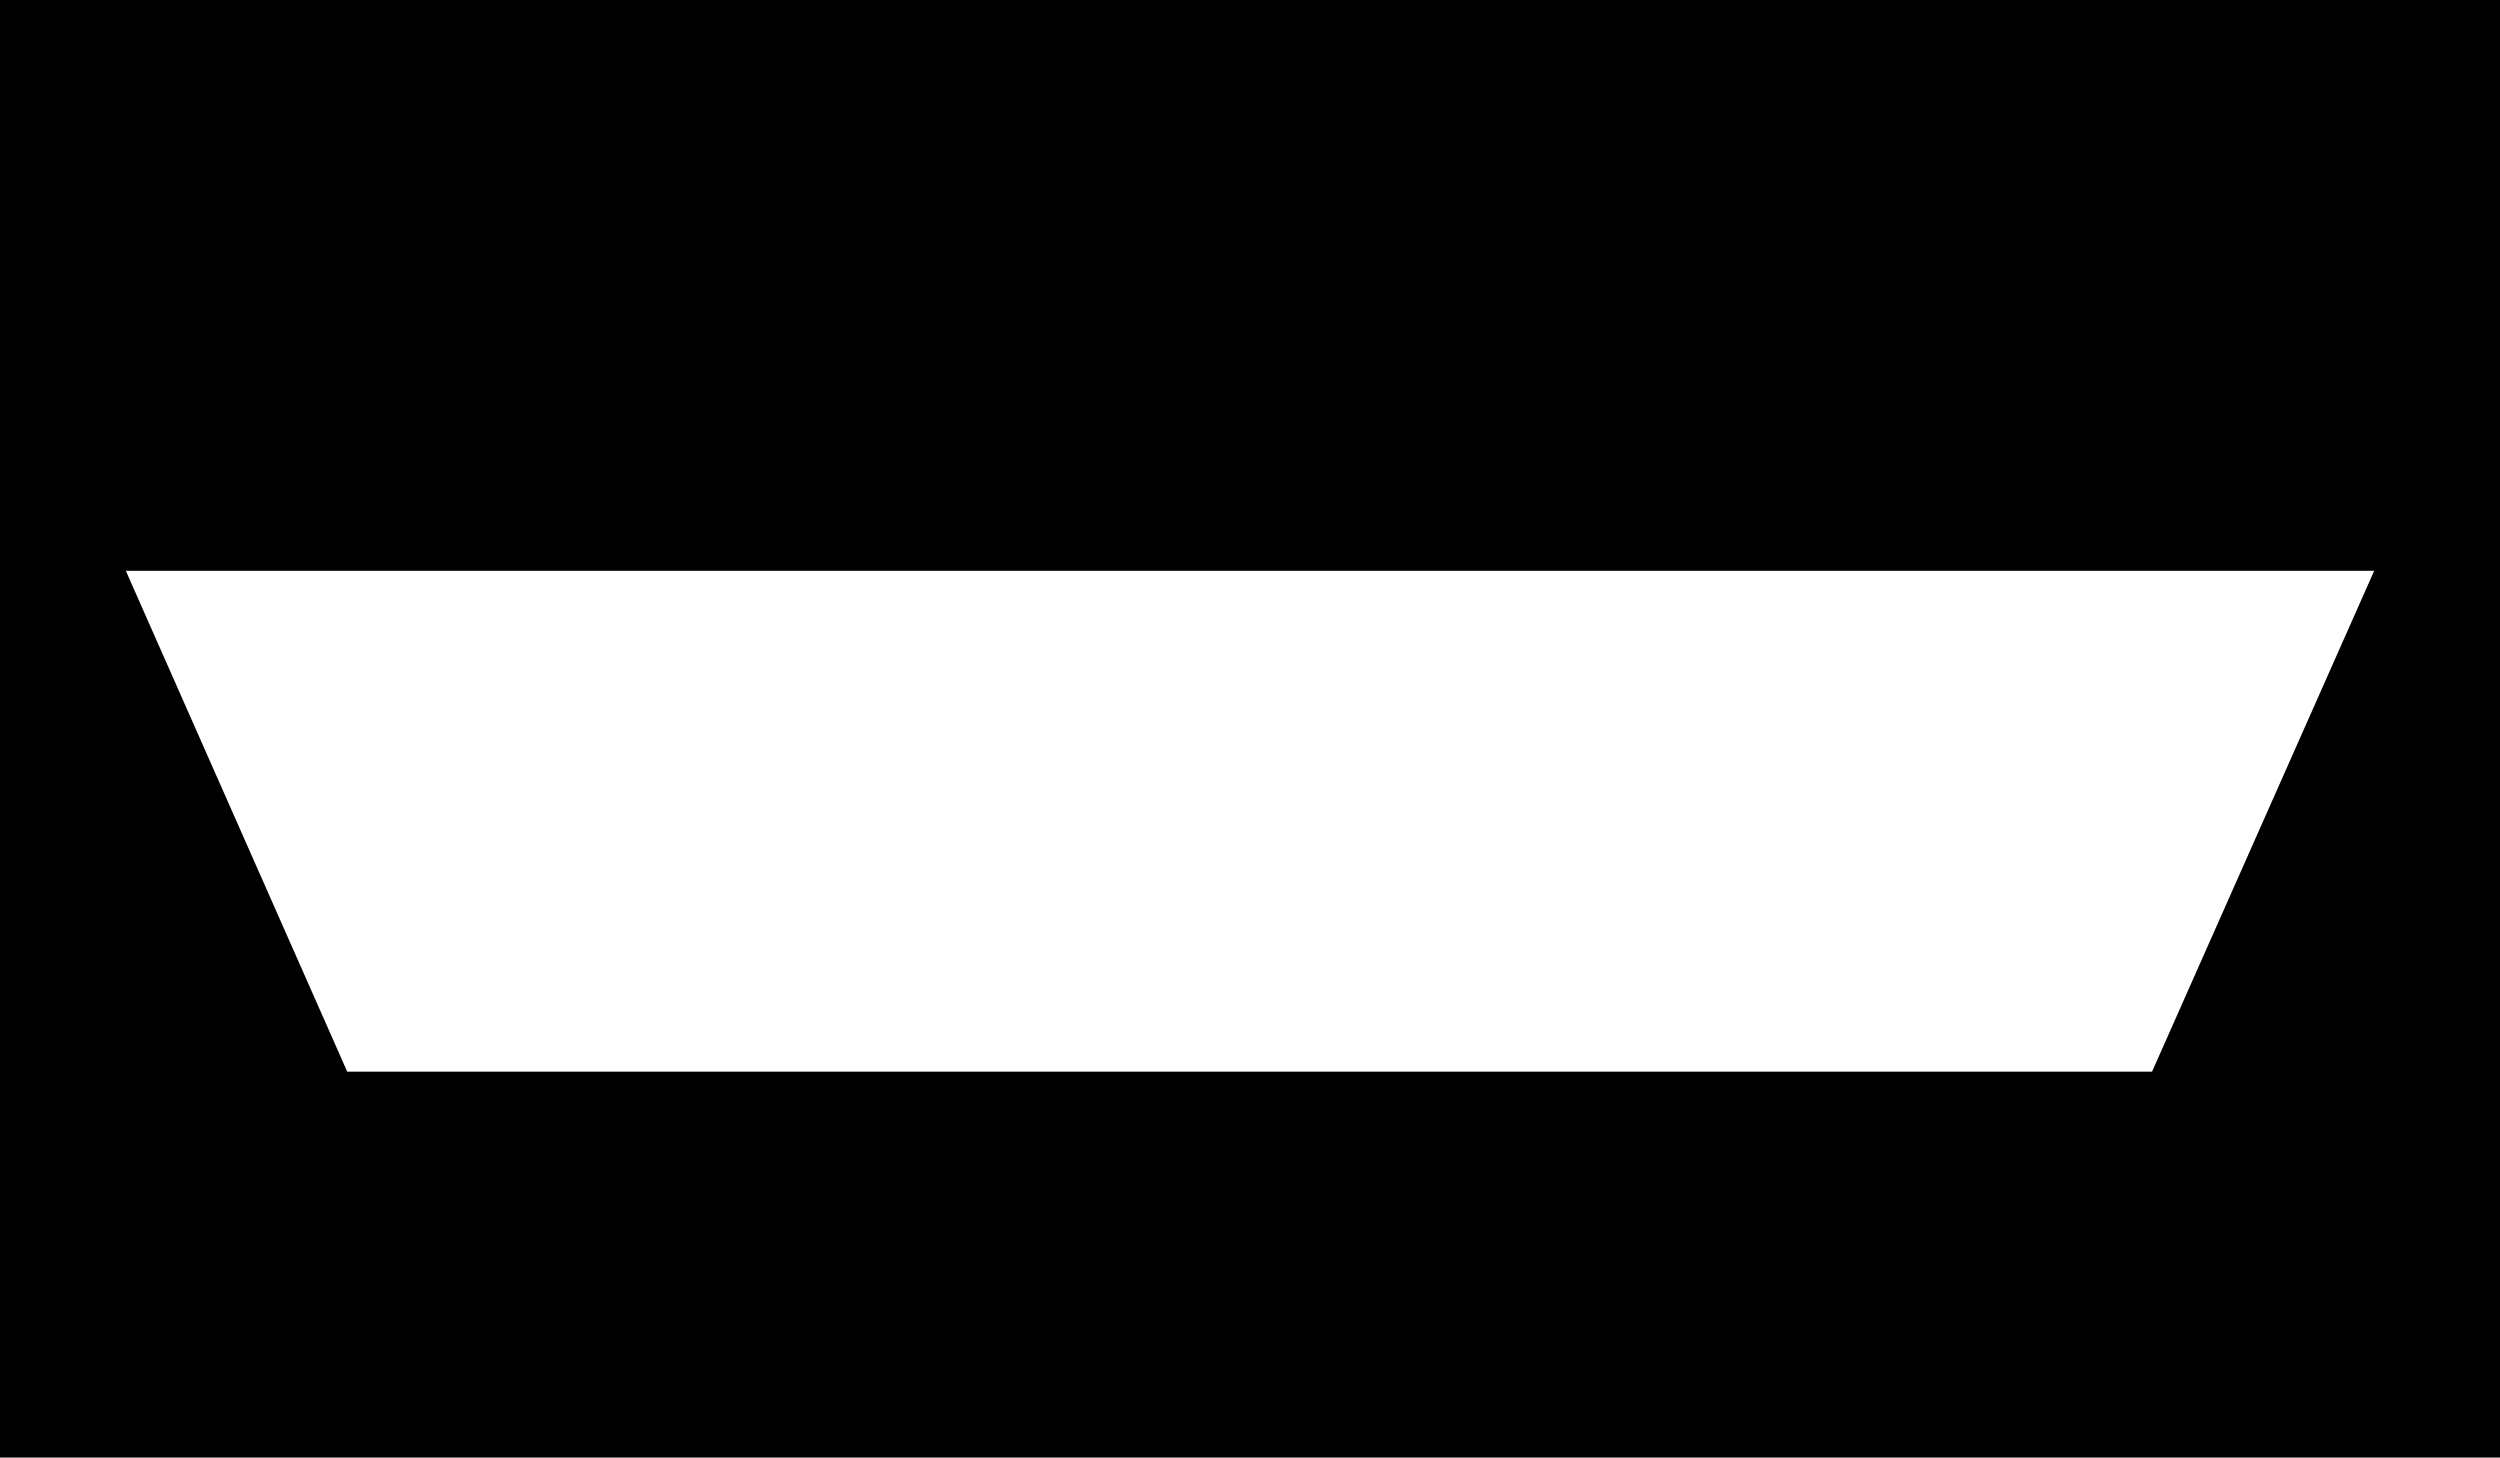 <svg width="3000" height="1749" viewBox="0 0 3000 1749" fill="none" xmlns="http://www.w3.org/2000/svg">
<path fill-rule="evenodd" clip-rule="evenodd" d="M3000 0H0V1749H3000V0ZM416.674 1286L151 685H2849L2582.45 1286H416.674Z" fill="black"/>
</svg>
